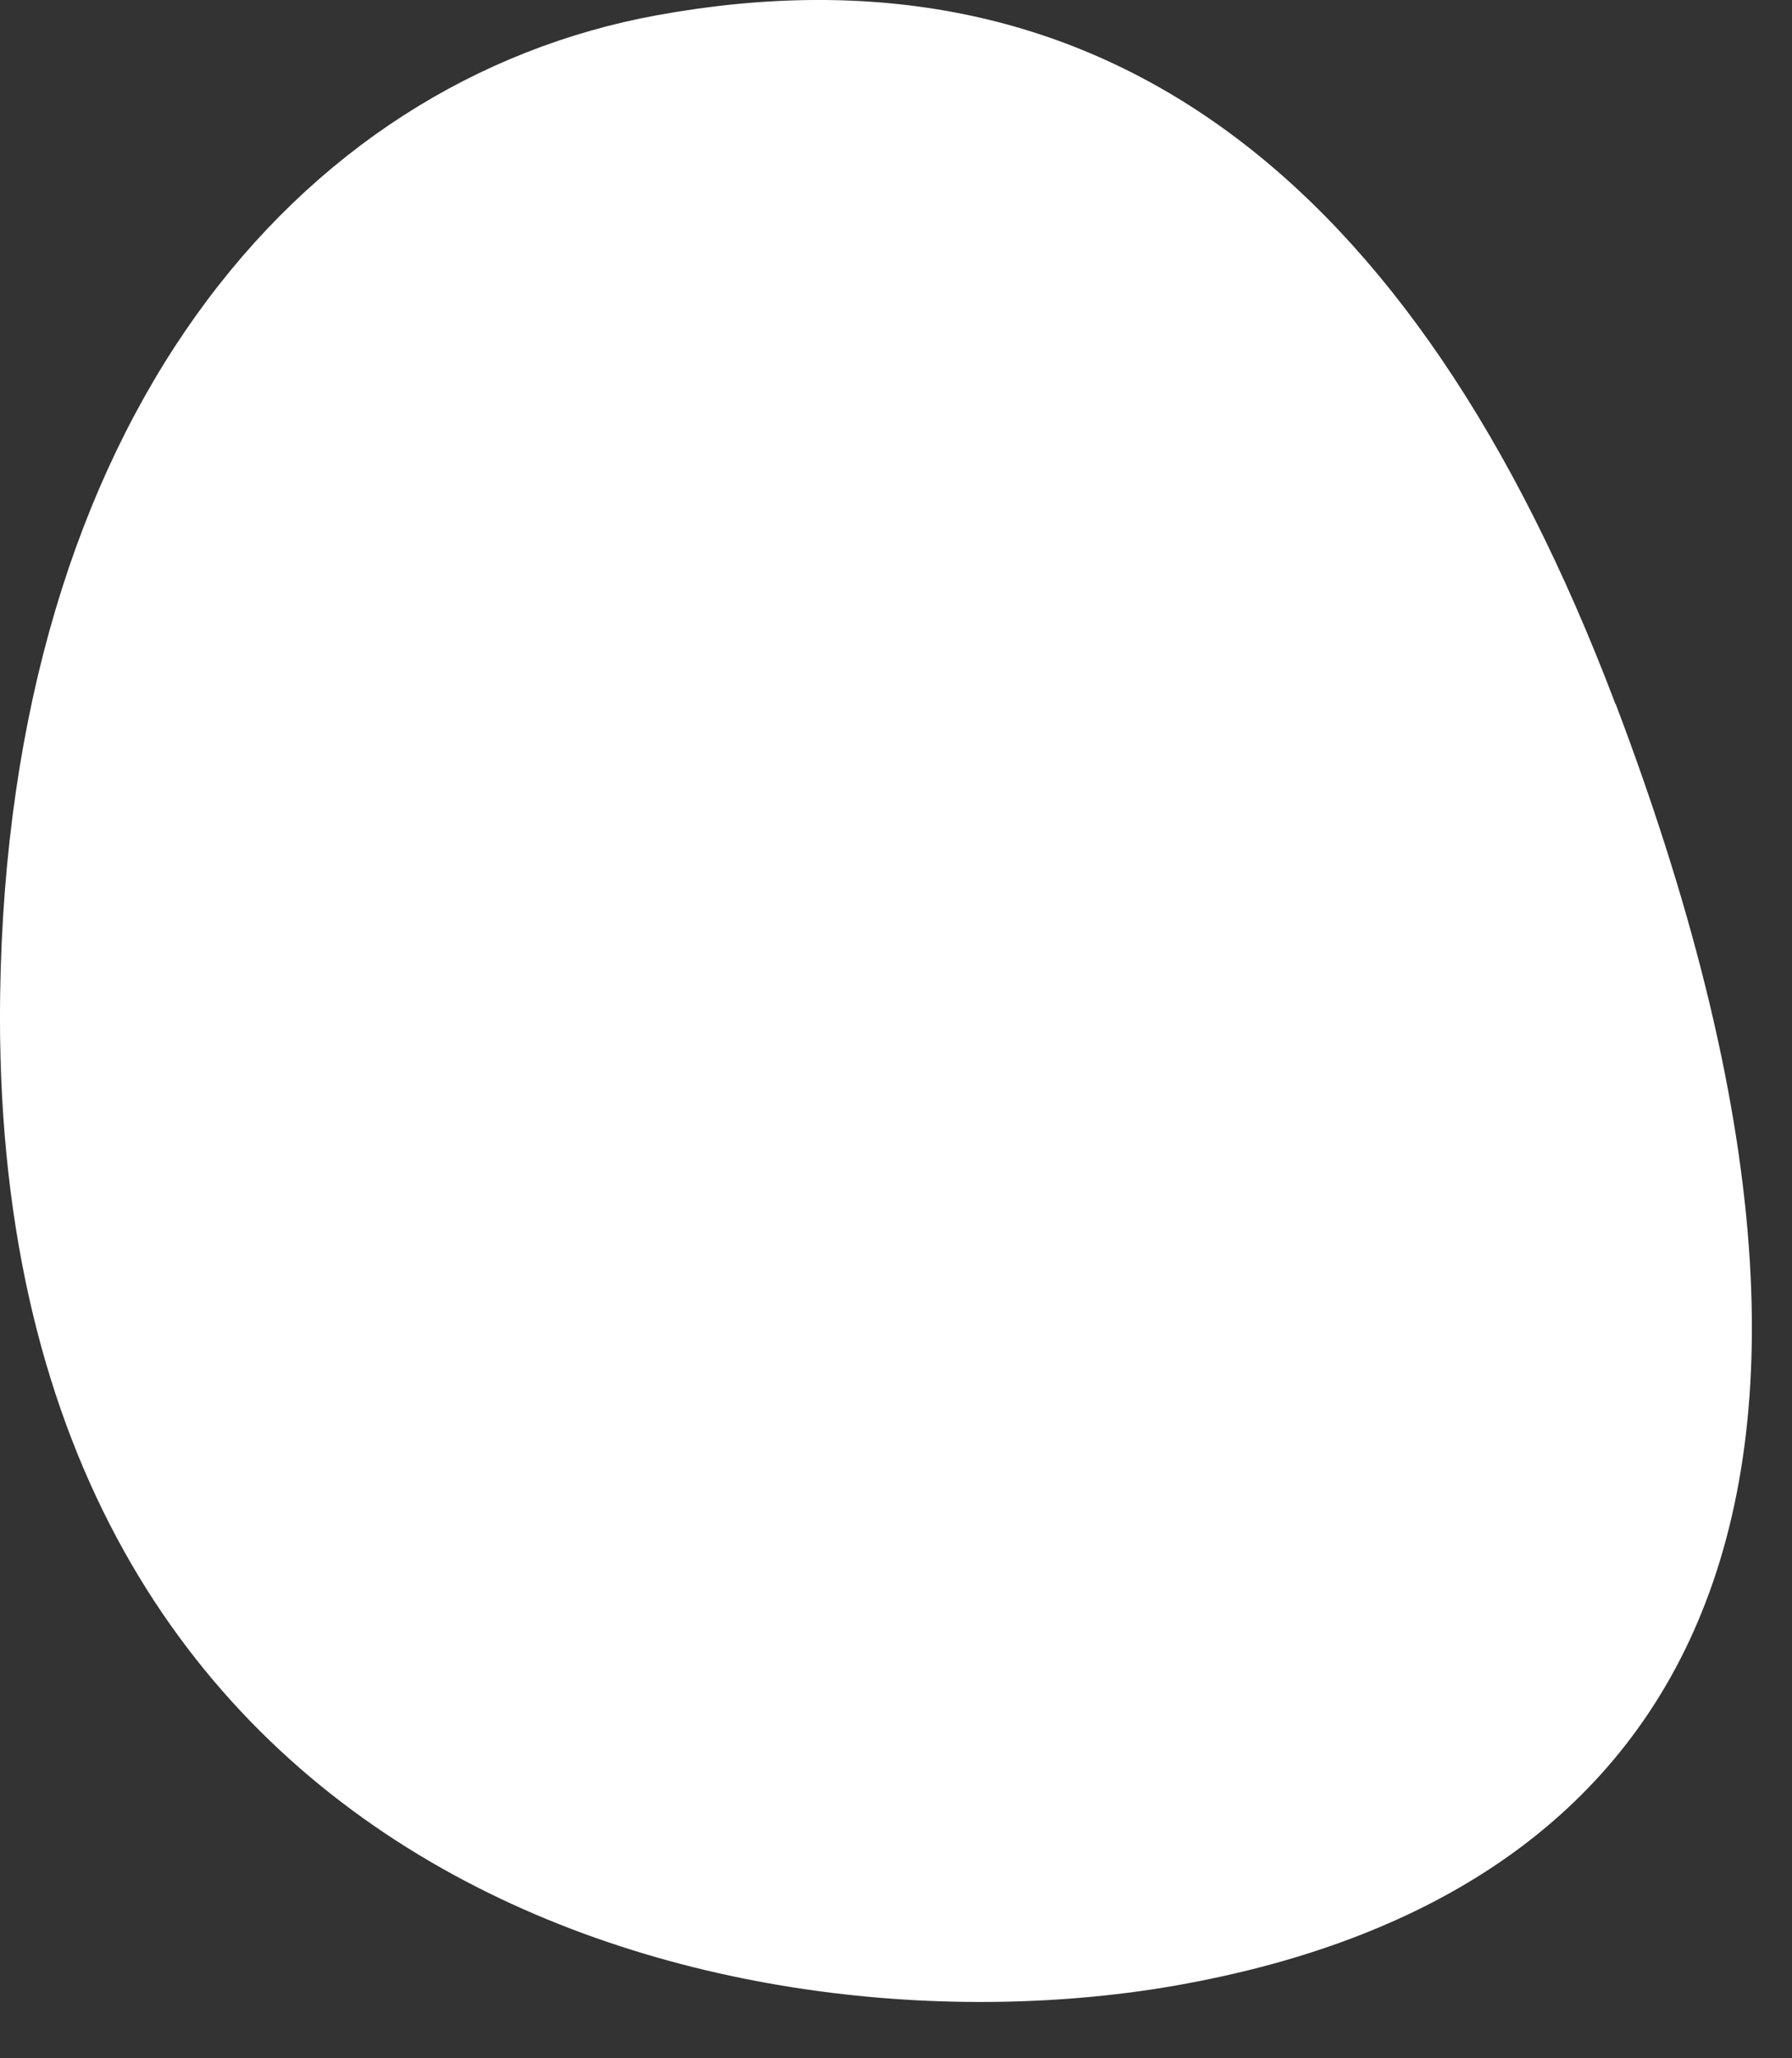 <?xml version="1.0" encoding="utf-8"?>
<svg xmlns="http://www.w3.org/2000/svg" fill="none" height="100%" overflow="visible" preserveAspectRatio="none" style="display: block;" viewBox="0 0 27 31" width="100%">
<rect x="0" y="0" width="27" height="31" fill="#333333" stroke="none"/>
<path d="M24.344 10.604C29.317 23.718 24.513 28.679 17.791 29.891C11.07 31.102 -0.186 28.426 0.002 14.99C0.126 6.362 4.459 1.219 9.907 0.228C16.485 -0.967 21.284 2.538 24.34 10.604H24.344Z" fill="white" id="Vector"/>
</svg>